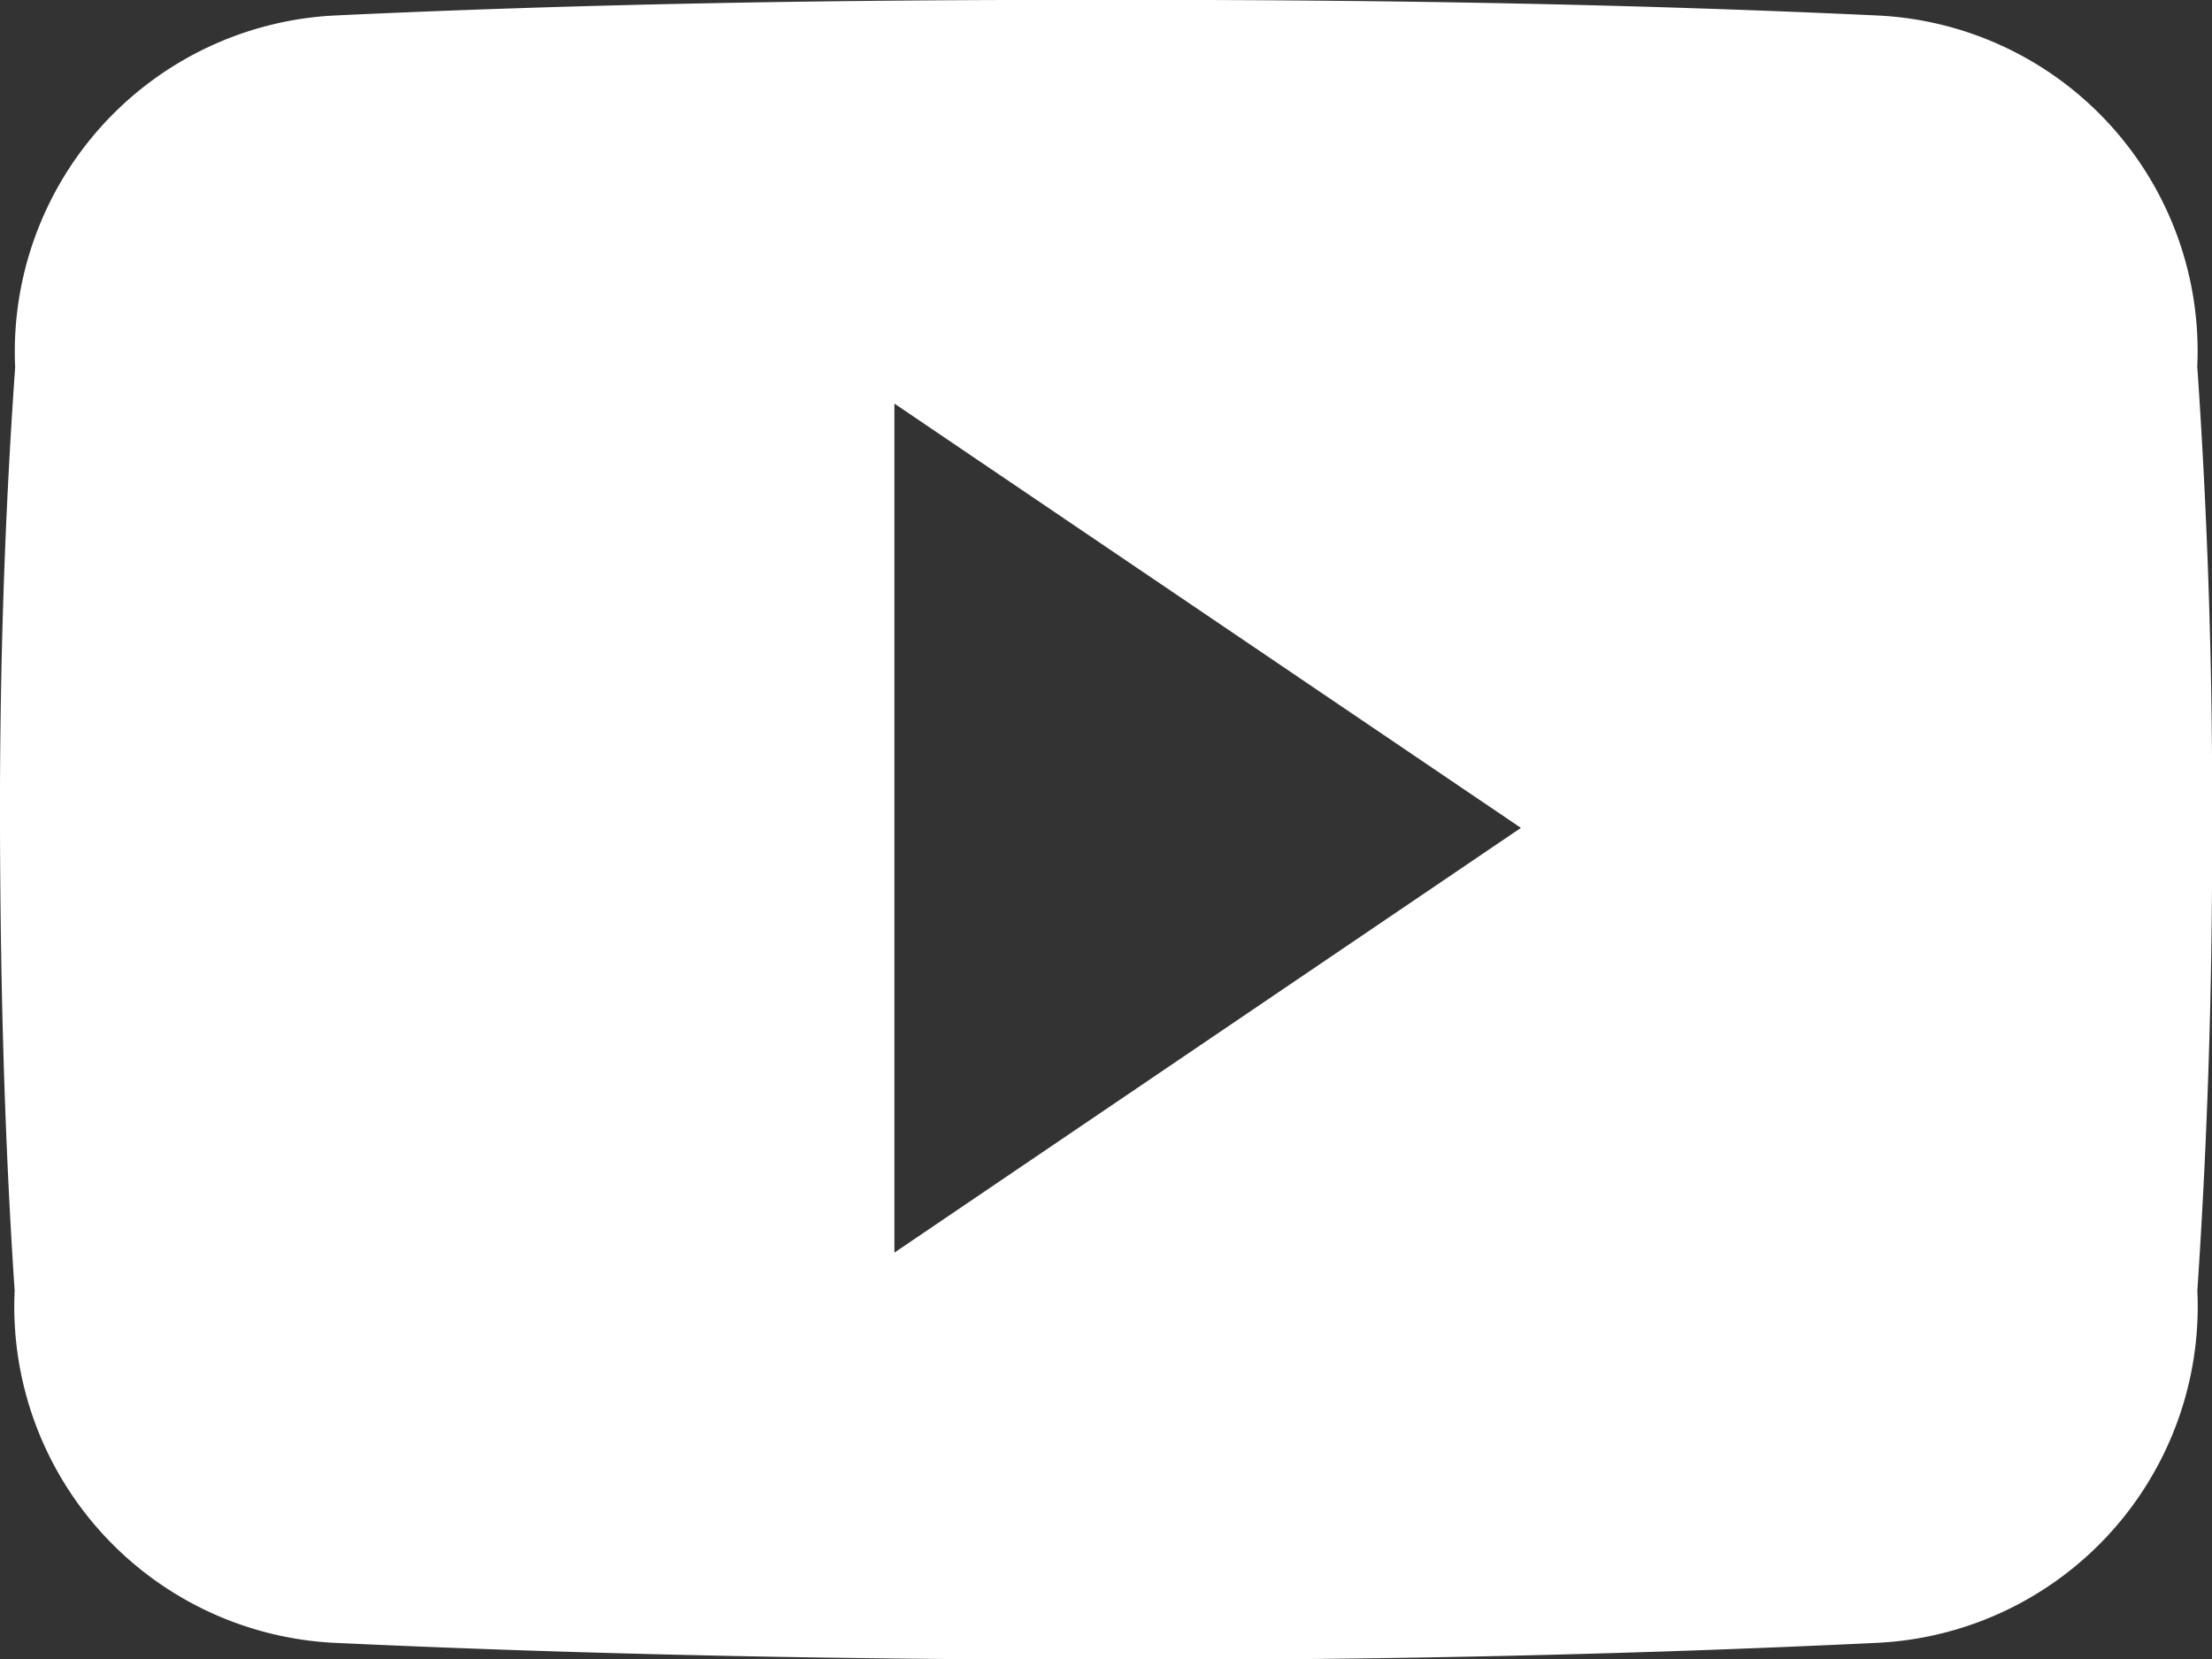 <?xml version="1.0" encoding="UTF-8"?> <svg xmlns="http://www.w3.org/2000/svg" width="26.275" height="19.71" viewBox="0 0 26.275 19.71"><rect x="0" y="0" width="26.275" height="19.71" fill="#333333" stroke="none"/><path d="M26.1,8.852a3.99,3.99,0,0,0-3.8-4.168c-2.843-.133-5.743-.185-8.7-.185h-.924c-2.956,0-5.861.051-8.7.185A4,4,0,0,0,.18,8.863C.051,10.69-.005,12.517,0,14.344S.051,18,.174,19.831a4,4,0,0,0,3.793,4.183c2.987.139,6.051.2,9.167.2q4.681.015,9.167-.2a4,4,0,0,0,3.8-4.183c.123-1.832.18-3.66.175-5.492Q26.289,11.6,26.1,8.852ZM10.624,19.379V9.294l7.442,5.04Z" transform="translate(0 -4.5)" fill="#fff"></path></svg> 